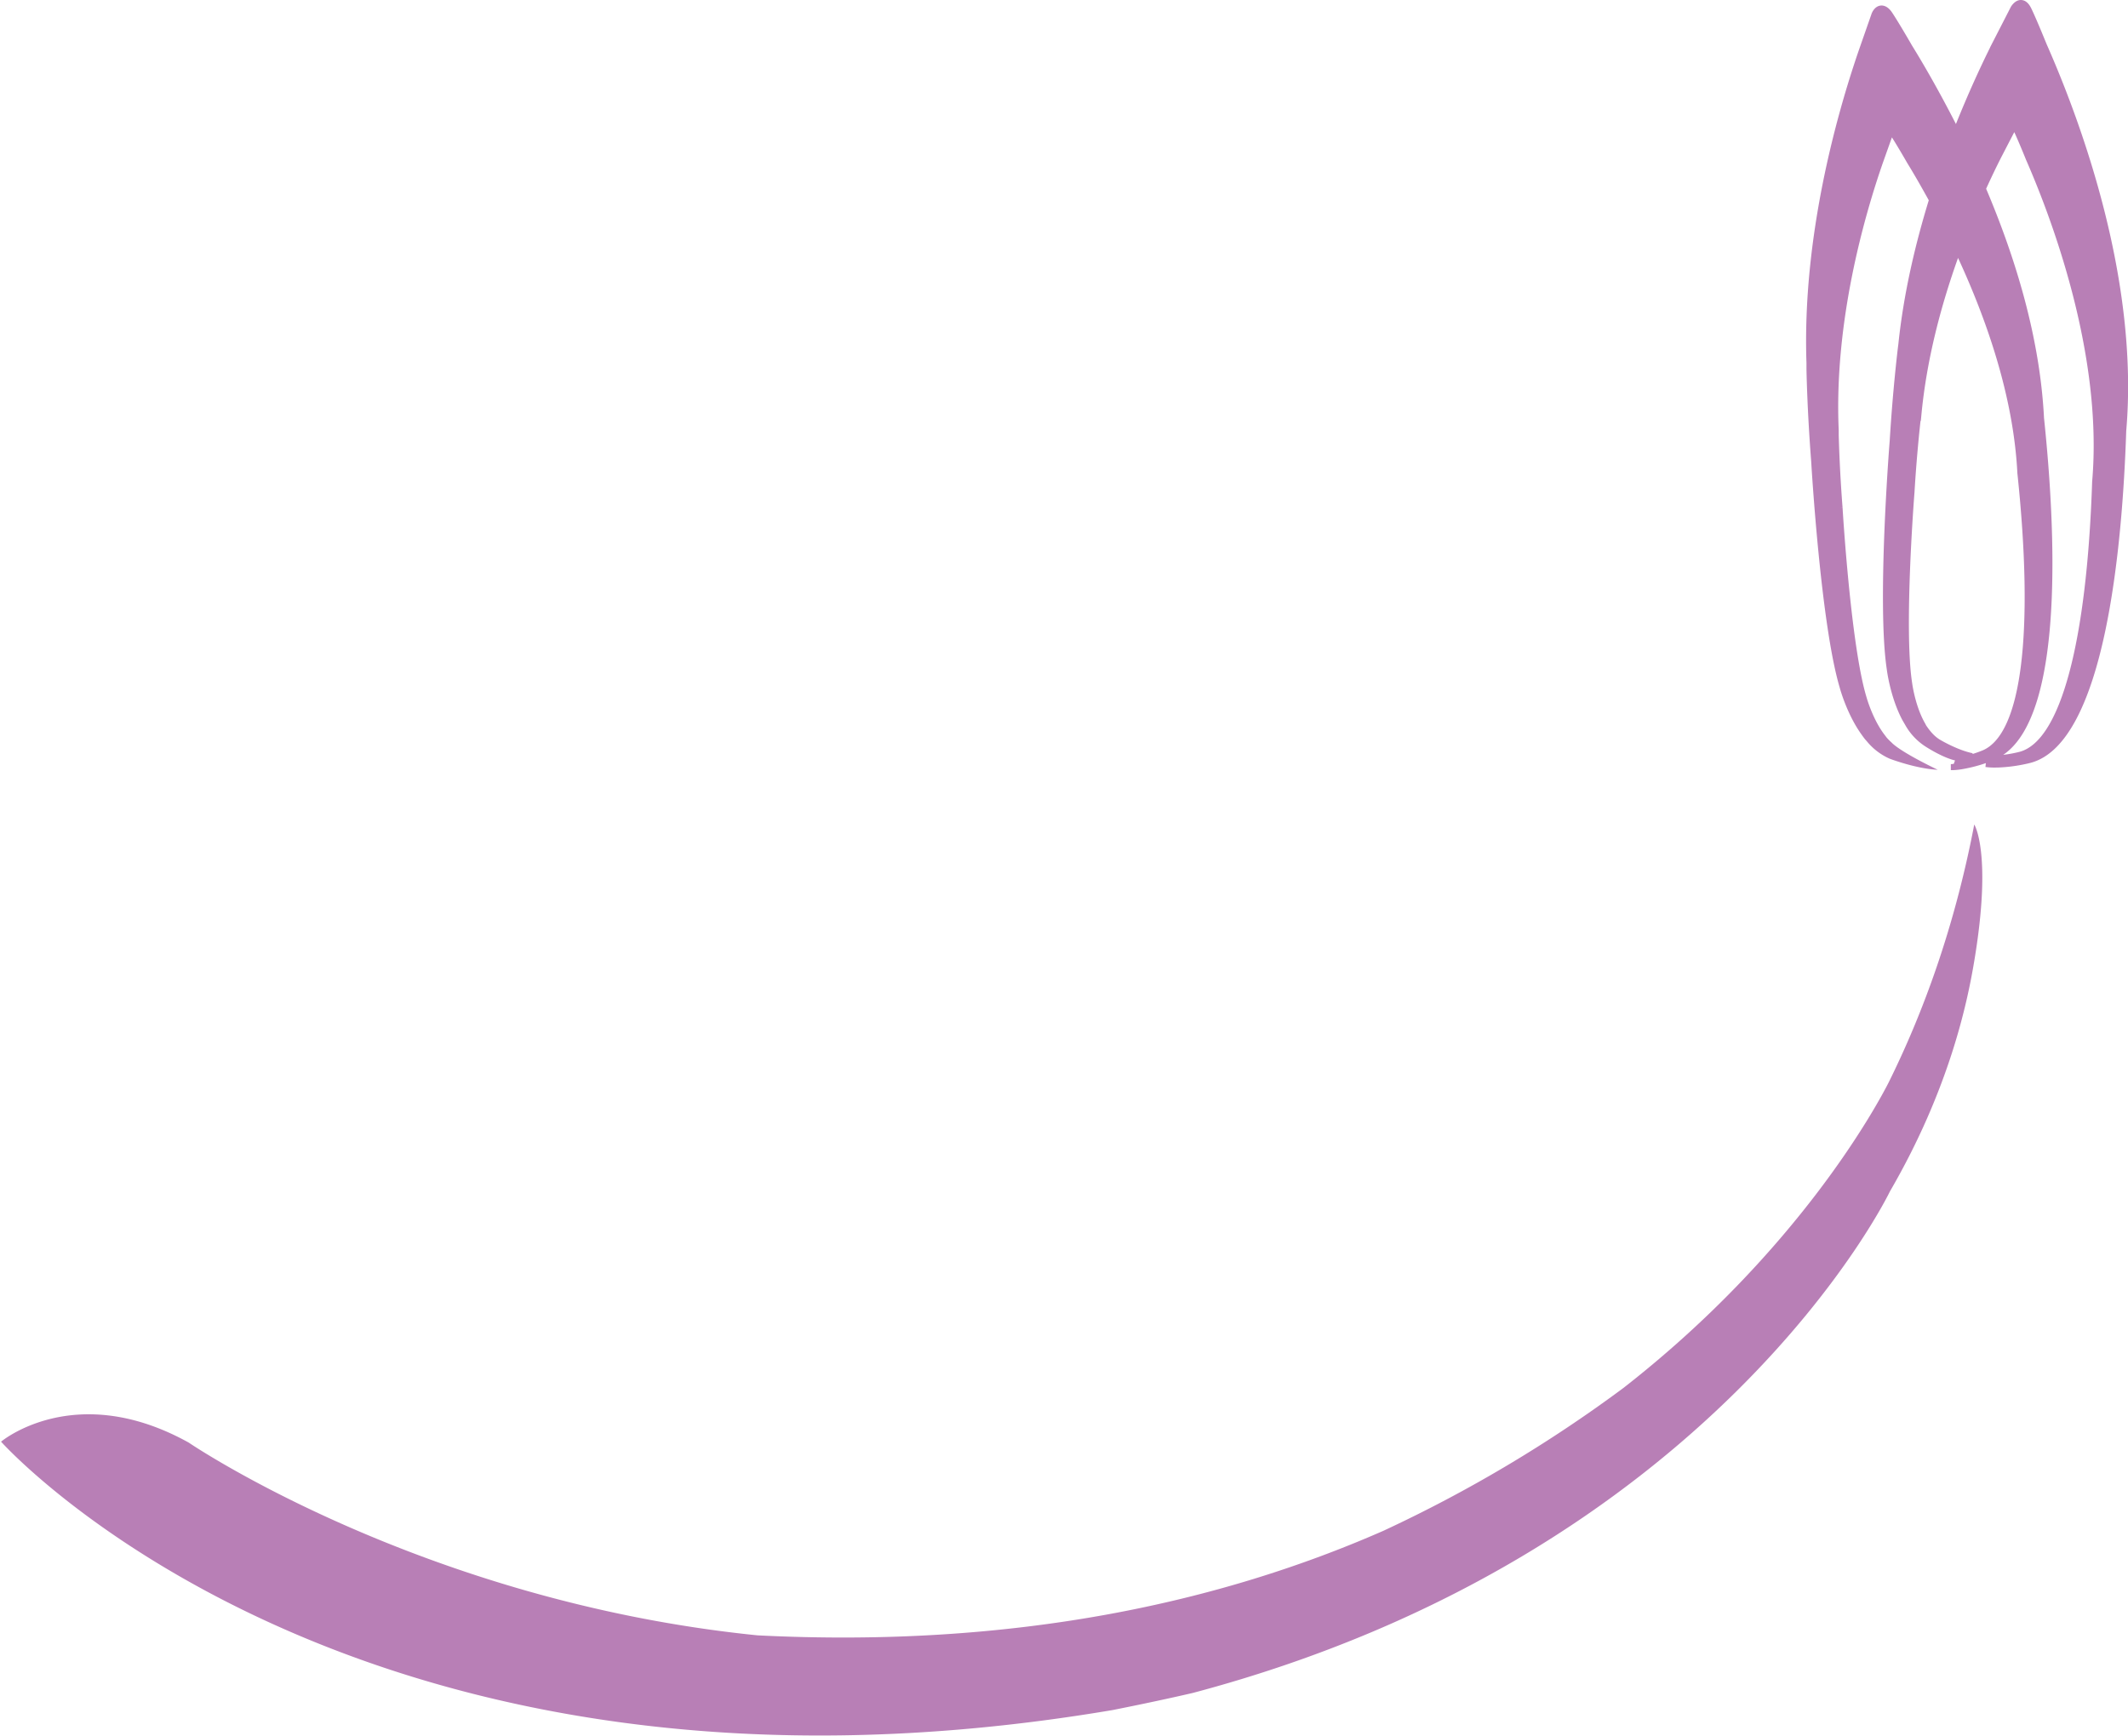 <svg id="Layer_1" data-name="Layer 1" xmlns="http://www.w3.org/2000/svg" viewBox="0 0 1200 979"><defs><style>.cls-1{fill:none;}.cls-2{fill:#b87fb7;}.cls-3{fill:#b87fb6;}</style></defs><title>graphic-identity-purple</title><path class="cls-1" d="M1085,409.88a13.26,13.26,0,0,0-1.12.79Z"/><path class="cls-1" d="M1135.78,74.53l-6.87,13.25c-2.67,5.23-5.75,11.69-9,18.68,16.37,38.57,30.35,83.58,32.67,129.3,6.55,62.14,11.74,166.53-23,190a69.88,69.88,0,0,0,9.14-1.67c23.08-6.06,38-61.61,41-152.41,6.37-72.94-24-151.31-37.4-181.62C1142.3,89.86,1138.25,79.85,1135.78,74.53Z"/><path class="cls-1" d="M1137.57,266.73c-2.2-43.64-17.66-87.18-33.45-121.36-9.34,26.16-17.69,56.76-20.67,88.58l-.33,3.38H1083c-.71,6.38-2.27,21.52-3.41,40.41-.07.82-6,76.43-1.38,107l.22,1.52h0c.56,3.46,2.35,12.79,6.57,20.64l.76,1.39.4.79c2.67,4,5.12,6.49,7.94,8.17.12.06,9.72,5.81,18.32,7.55l-.09.44a52.57,52.57,0,0,0,5.61-2C1140,414.13,1147.12,357.07,1137.57,266.73Z"/><path class="cls-2" d="M1086.14,409.1l-1.1.78A12.9,12.9,0,0,0,1086.14,409.1Z"/><path class="cls-3" d="M1154.08,24.84c-.24-.58-5.77-14.26-8.66-20.18-1.51-3.08-3.47-4.65-5.87-4.66-3.24,0-5.39,3.43-5.7,4.07l-11.67,22.74h.05c-5.72,11.5-12.49,26.31-19.26,43.15-8.82-17.3-17.49-32.5-24.73-44.22-.31-.54-7.68-13.32-11.35-18.79-1.93-2.84-4.24-4.09-6.47-3.8-3.46.46-4.86,4.11-5.09,4.81l-7.25,20.75c-12.45,36.3-31.83,105.14-29.39,176.1v3.27c0,.22.35,22.46,2.66,52.22.22,3.72,5.49,91.65,16,127.24.16.63,4.12,15.47,12.67,27.17.44.64.89,1.23,1.65,2.23l1.08,1.21a34.69,34.69,0,0,0,12.75,9.75c.56.24,15.33,5.78,27.19,6.29-22.28-10.77-25.79-15.17-26-15.36h0a30.5,30.5,0,0,1-2.85-2.88l-1.69-2.24c-5.05-6.94-8.09-15.57-9.24-19.2h0l-.54-1.83c-8.73-29.46-13.28-105.4-13.32-106.17l-1.64.1,1.64-.14c-1.51-19.31-2-34.8-2.18-40.93v-3c-2.71-61,14.48-120.83,25-151l5-14.06c3.17,4.95,8.55,14.28,8.65,14.48,3.3,5.33,7.57,12.72,12.13,21-7.65,25-14.17,52.58-17.13,81l-.41,3.26c0,.23-2.69,21.88-4.48,51.33l-.06.75c-.3,3.72-7.13,91.54-1.59,128.24.07.64,2,15.88,8.83,28.69L1075,410a34.5,34.5,0,0,0,11.28,11.39c.36.21,9,5.83,16.18,7.54l-.72,1.94-1.65.16h0v3.37h1.38a41.37,41.37,0,0,0,5.94-.71,84.31,84.31,0,0,0,12.43-3.26l-.23,2.22h.25a37.3,37.3,0,0,0,6.39.27h.68A89.22,89.22,0,0,0,1145,430.3c42-11,51.84-122,54-187.23C1206.3,158.46,1174,70,1154.08,24.84ZM1117.93,423.3s-2.38,1-5.61,2l.09-.44c-8.61-1.74-18.2-7.49-18.32-7.55-2.82-1.68-5.27-4.19-7.94-8.17a12.9,12.9,0,0,1-1.1.78l-1.12.79a13.26,13.26,0,0,1,1.12-.79l1.1-.78-.4-.79L1085,407c-4.22-7.86-6-17.19-6.57-20.64h0l-.22-1.52c-4.64-30.6,1.31-106.21,1.38-107,1.13-18.89,2.7-34,3.41-40.41h.16l.33-3.38c3-31.82,11.32-62.42,20.67-88.58,15.79,34.18,31.25,77.72,33.45,121.36C1147.12,357.07,1140,414.13,1117.93,423.3Zm61.85-151.62c-3,90.8-17.9,146.35-41,152.41a69.88,69.88,0,0,1-9.14,1.67c34.71-23.46,29.52-127.85,23-190C1150.31,190,1136.33,145,1120,106.46c3.2-7,6.29-13.45,9-18.68l6.87-13.25c2.48,5.32,6.53,15.33,6.6,15.53C1155.75,120.37,1186.14,198.73,1179.78,271.68Z"/><path class="cls-3" d="M1113.3,465.06c-11.11,58.18-28.94,106.48-48.25,145.46-6,11.79-50.12,94.77-149.6,172.37a773.27,773.27,0,0,1-135.29,80.54c-91.16,40.06-207.31,66.34-352.94,59C237.74,903.26,106.39,813.68,106.39,813.68,42.26,778.11.6,813.18.6,813.18s199.14,223.6,626.86,151.38c5-1,25.58-5.09,45.14-9.64C967,876.82,1065.25,673.09,1065.76,672c33.55-57.81,43.64-106.55,47.53-129.83C1123.52,481,1113.3,465.06,1113.3,465.06Z"/></svg>